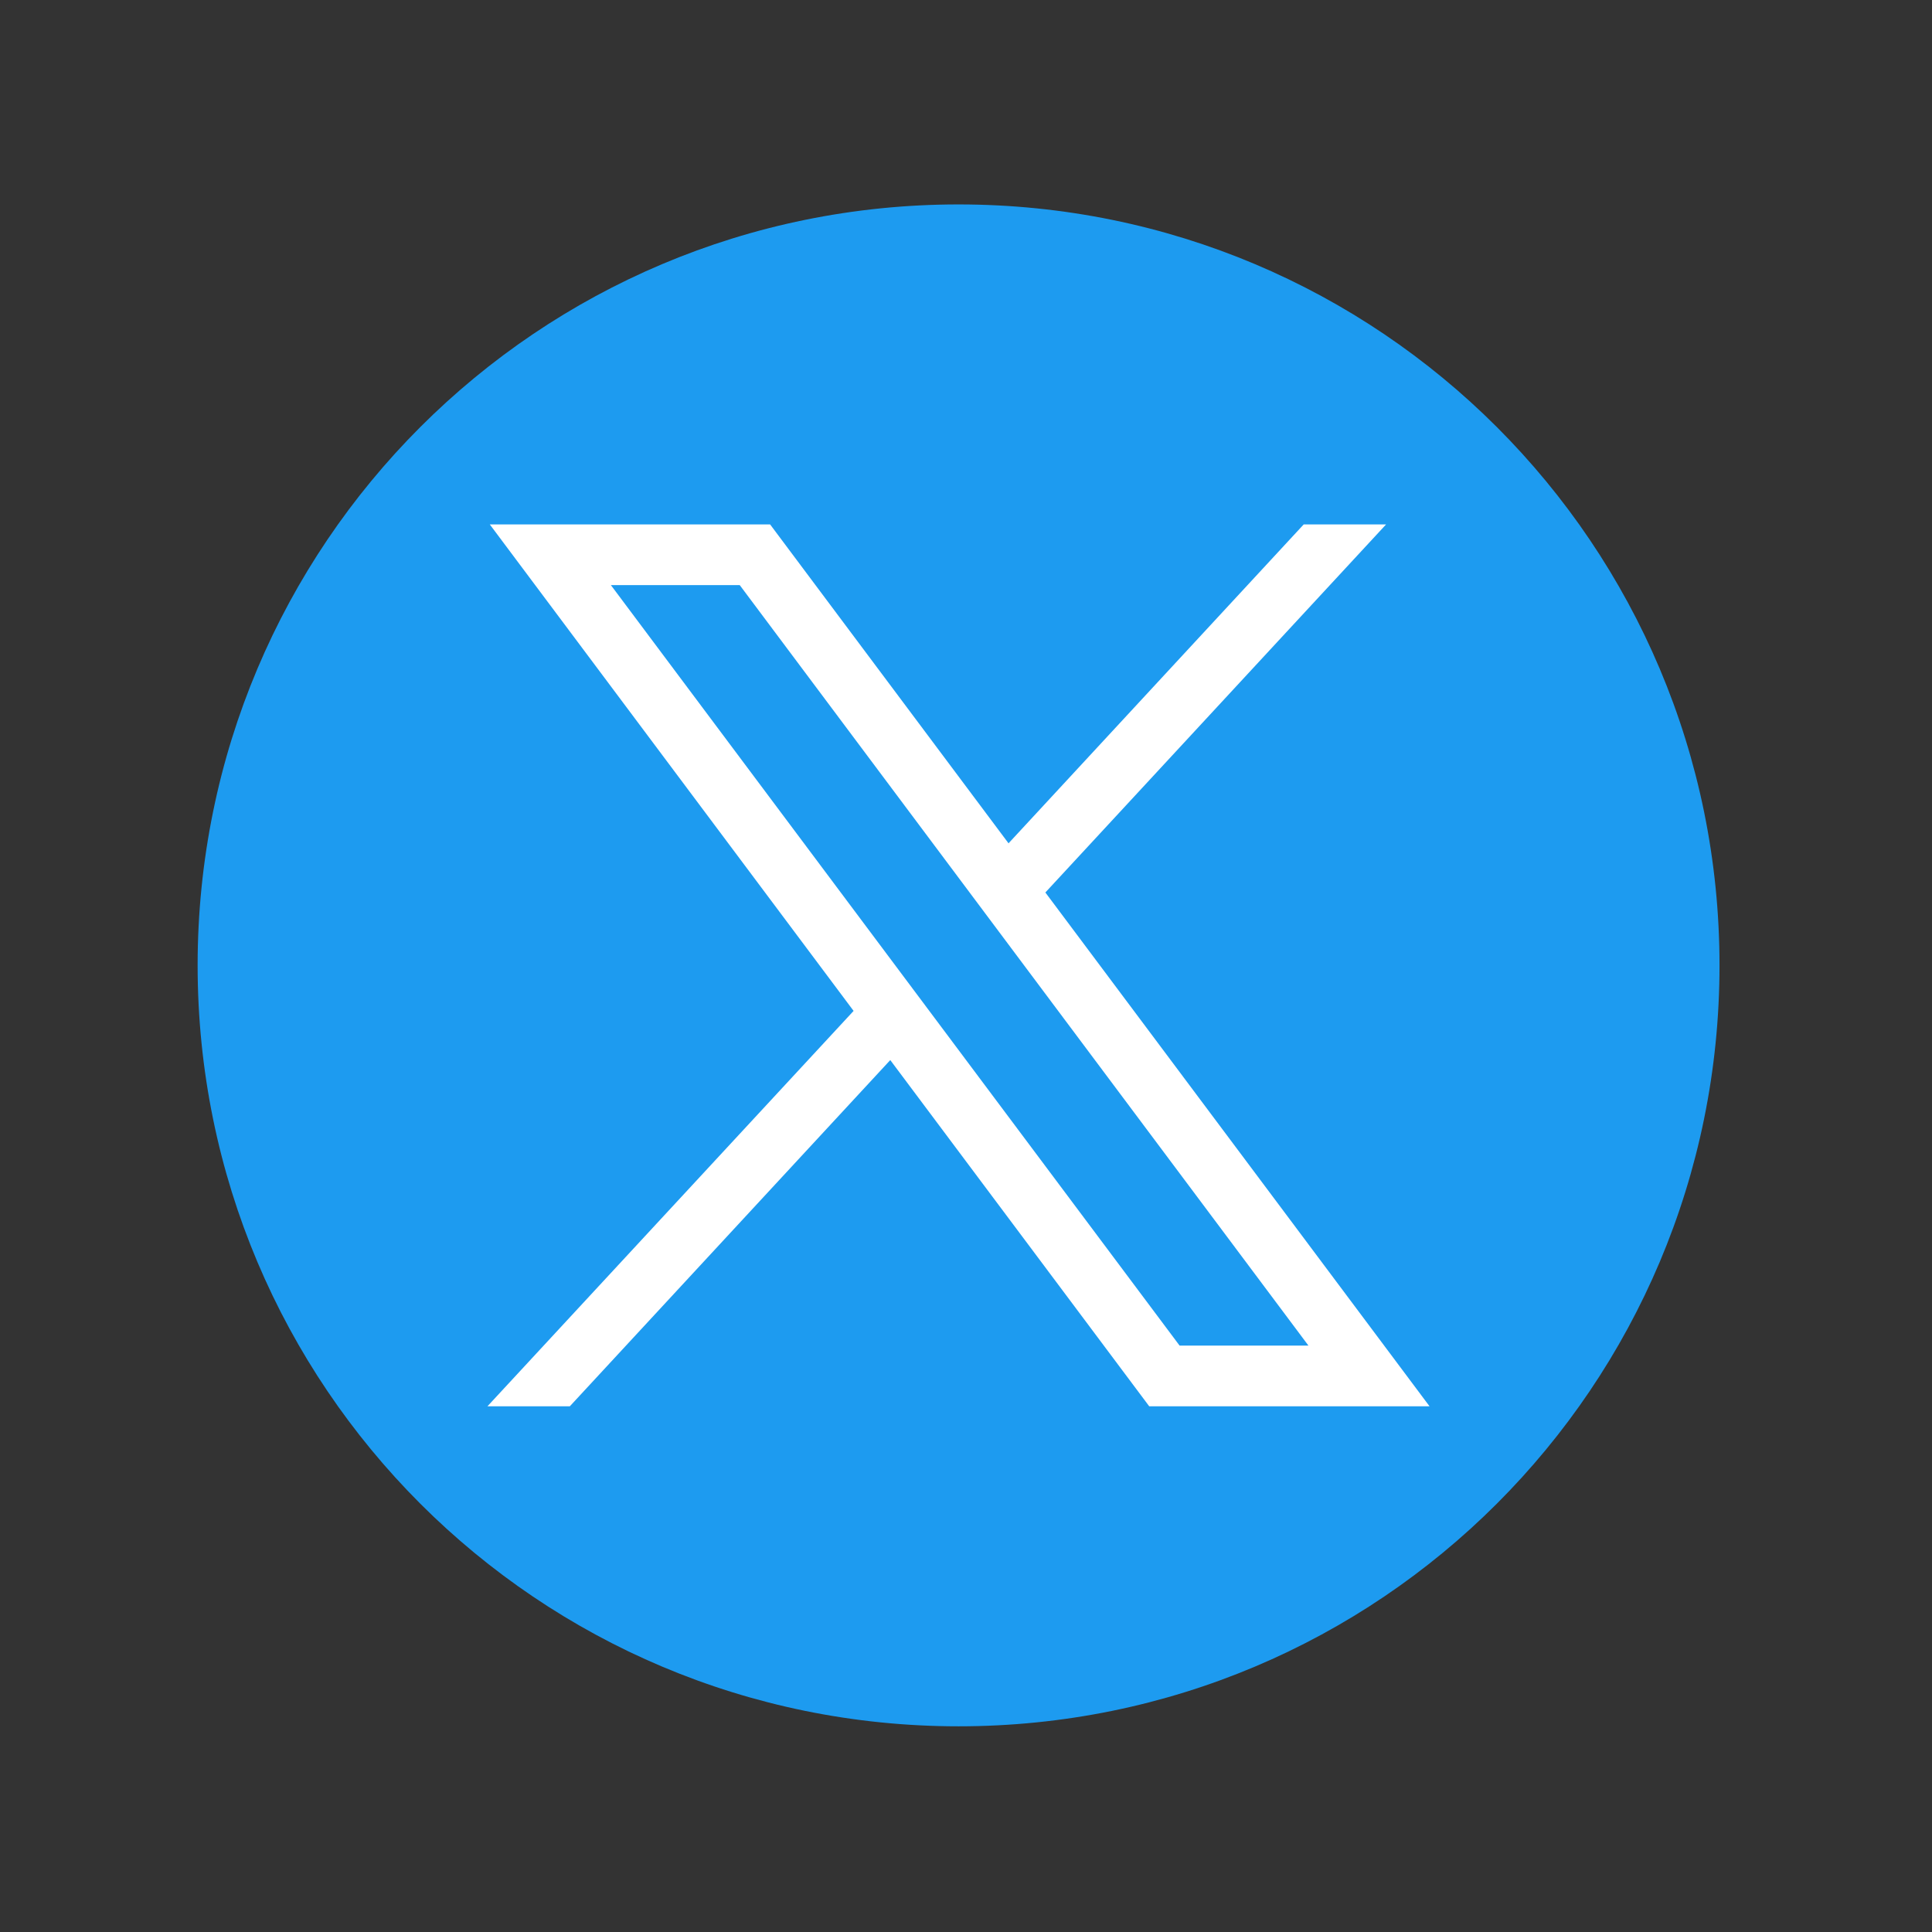 <svg version="1.2" xmlns="http://www.w3.org/2000/svg" viewBox="0 0 1222 1222" width="1222" height="1222"><rect x="0" y="0" width="1222" height="1222" fill="#333333" stroke="none"/><style>.a{fill:#1d9bf0}.b{fill:#fff}</style><path class="a" d="m606.3 1091.9c-266.2 0-481.3-215.1-481.3-481.3 0-266.2 215.1-481.3 481.3-481.3 266.2 0 481.3 215.1 481.3 481.3 0 266.2-215.1 481.3-481.3 481.3z"/><path fill-rule="evenodd" class="b" d="m487.1 331.7l150.8 201.7 186.7-201.7h52.1l-215.5 232.8 243 325h-177.3l-163.8-219-202.7 219h-52.1l231.6-250.1-230.1-307.7zm259 519.4h81.5l-359.7-481h-81.5z"/></svg>